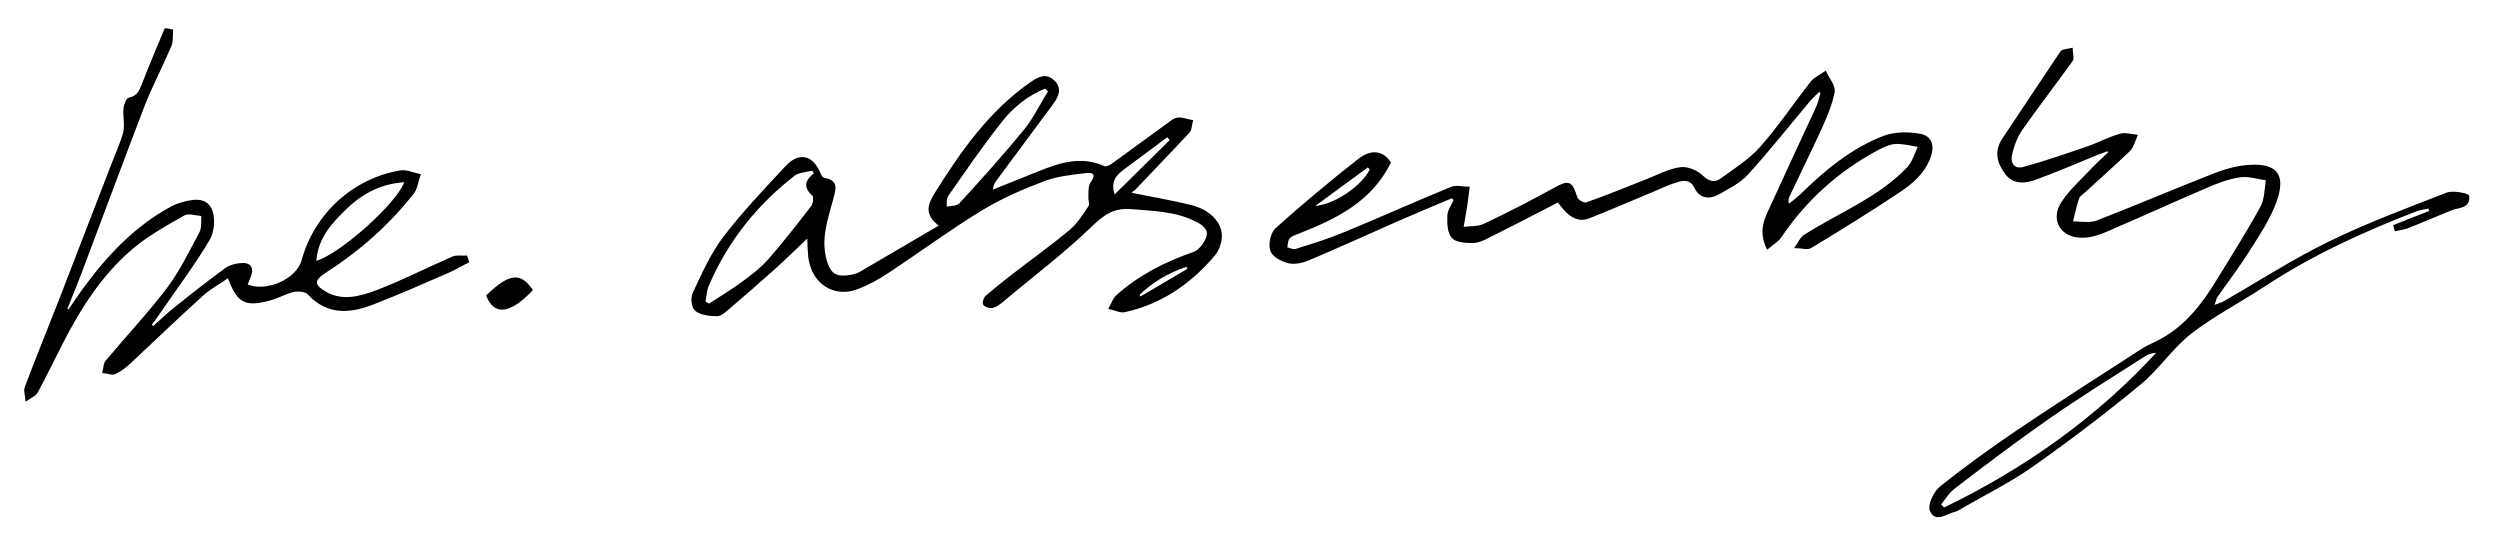 <svg xmlns="http://www.w3.org/2000/svg" xmlns:xlink="http://www.w3.org/1999/xlink" id="Ebene_1" x="0px" y="0px" viewBox="0 0 936 209" style="enable-background:new 0 0 936 209;" xml:space="preserve"><style type="text/css">	.st0{stroke:#000000;stroke-miterlimit:10;}	.st1{stroke:#000000;stroke-width:0.5;stroke-miterlimit:10;}</style><g id="beassembly---new--logo_2_">	<g>		<path class="st0" d="M422.8,72.5c8.1,1.7,15.7,2.9,23.2,4.8c7.2,1.8,11.6,6.9,10.9,12.1c-0.2,2-1.1,4.3-2.4,5.9   c-8.9,10.5-19.8,18.1-33.5,21.1c-1.6,0.3-3.5-0.7-5.3-1.1c0.8-1.4,1.3-3.2,2.5-4.3c8.4-7.6,18.2-12.5,28.8-16.2   c2.2-0.8,4.3-3.5,5.1-5.9c1.1-3.1-1.4-5-4.2-6.4c-7.7-3.9-16-4-24.3-4.7c-6.1-0.5-9.9,1.6-14.5,6c-10.7,10.4-22.7,19.4-34.1,29   c-1,0.8-2.2,1.7-3.4,2c-0.9,0.2-2.4-0.2-3-0.9c-0.4-0.5,0.1-2.3,0.8-2.8c3-2.6,6.1-5.1,9.2-7.5c7.5-5.8,15.2-11.3,22.4-17.3   c2.8-2.4,4.9-5.8,7-8.9c0.6-0.8-0.1-2.4,0-3.6c0.1-1.8-0.2-4,0.8-5.3c2.2-3.2,1-4.5-2.1-4.2c-5.4,0.6-11,1.2-16,3.1   c-8,3-16,6.5-23.4,11c-12,7.3-23.3,15.7-35,23.4c-3.6,2.4-7.4,4.5-11.4,6c-8.7,3.3-16.7-2.1-17.8-11.7c-0.2-2.2-0.3-4.5-0.4-7.9   c-4.8,4.5-8.6,8.3-12.6,11.9c-5.9,5.3-11.9,10.5-18,15.7c-1.1,1-2.6,2.2-3.9,2.1c-2.6-0.1-5.7-0.4-7.6-1.9   c-1.2-0.9-1.6-4.5-0.8-6.1c3.4-7.2,6.6-14.6,11.4-20.9c7.1-9.3,15.3-17.9,23.3-26.5c4.9-5.2,9.6-3.9,12.3,2.7   c0.3,0.8,1.1,1.8,1.8,1.9c4.6,0.8,4,3.2,3,6.9c-2.1,8-5.2,15.9-2.2,24.7c1.5,4.4,4,5.3,7.8,4.9c1.6-0.2,3.4-0.5,4.8-1.3   c9.8-5.7,19.6-11.5,30.4-17.8c-6.5-4.4-4.2-8.4-1.8-12.3c9.7-15.5,20.2-30.4,35.6-41.1c2.6-1.8,5.4-3.3,8.1-0.7   c3,2.8,1.5,5.7-0.5,8.4c-7.1,9.5-14.1,19.1-21.2,28.6c-0.8,1.1-1.4,2.3-1.3,4.3c5.9-2.4,11.8-4.7,17.7-7.1   c7.9-3.2,15.9-5.8,24.4-1.9c0.7,0.3,2.1-0.3,3-0.9c7.1-5.1,14.2-10.4,21.3-15.5c1.1-0.8,2.3-1.8,3.5-1.8c1.6-0.1,3.3,0.6,4.9,0.9   c-0.4,1.3-0.3,3-1.1,3.9c-6.8,7.3-13.7,14.4-20.5,21.6C424.1,70.9,423.6,71.6,422.8,72.5z M305.3,65.1c-0.3-0.6-0.6-1.2-0.9-1.8   c-2.4,0.7-5.4,0.7-7.2,2.1c-14.2,11-25.1,24.7-32.2,41.2c-0.9,2-1,4.3-1.4,6.5c0.6,0.4,1.2,0.8,1.8,1.2c4.3-2.8,8.8-5.5,13-8.6   c3.4-2.5,6.9-5.2,9.7-8.4c5.6-6.4,10.9-13.2,16.1-20c0.8-1,1-3.8,0.3-4.4C301.2,70,301.9,67.6,305.3,65.1z M393,34.1   c-0.5-0.5-1.1-1-1.6-1.5c-6.4,2.5-11.9,6.8-16.2,12.1c-7.3,9.1-13.9,18.8-20.6,28.4c-0.9,1.2-0.5,3.3-0.7,4.9   c1.9-0.5,4.5-0.3,5.6-1.5c8.4-9.1,16.7-18.4,24.5-27.9C387.5,44.2,390,38.9,393,34.1z M417.1,73.7c7.5-7.4,14.5-14.3,21.5-21.2   c-0.5-0.6-1-1.2-1.5-1.8c-5.5,4.1-10.9,8.1-16.4,12.2C417.6,65.2,414.9,67.8,417.1,73.7z M426,110.3c0.3,0.5,0.5,0.9,0.8,1.4   c6.2-3.6,12.3-7.3,18.5-10.9c-0.3-0.5-0.6-1-0.9-1.5C437.4,101.6,431.2,105.2,426,110.3z"></path>		<path class="st0" d="M520.2,60.9c-7.3,14.5-20.4,20.7-34.1,26.1c-1.3,0.5-2.9,1-3.7,2c-0.8,1-0.7,2.7-1,4c1.2,0.2,2.6,1,3.7,0.7   c6.2-1.9,12.3-3.8,18.3-6.3c13.4-5.5,26.7-11.5,40.1-17c1.8-0.7,4.1,0,6.2,0c-0.3,2.1-0.5,4.2-0.8,6.2c-0.5,3-1,5.9-1.5,8.9   c2.9-0.4,6-0.1,8.5-1.3c8.8-4.2,17.6-8.7,26.1-13.4c5.4-3,6.2-2.7,8.1,3.3c0.3,1.1,2.9,2.5,3.8,2.2c7.8-2.7,15.4-5.9,23.1-8.9   c4-1.6,7.9-3.7,12.1-4.3c2.6-0.4,6.1,1.1,8.1,3c2.6,2.5,5,2.9,7.5,1c5.1-3.7,10.6-7.2,14.7-11.8c6.8-7.7,12.5-16.3,18.9-24.4   c1.2-1.6,3.4-2.5,5.1-3.7c1.1,2.4,3.4,5.1,3,7.2c-0.9,4.8-3,9.5-5,14c-3.8,8.3-7.9,16.5-11.8,24.8c-0.5,1-0.7,2.1-0.2,4   c1.6-1.3,3.4-2.6,4.9-4c9.2-9,19.1-17.3,31.2-21.9c4-1.5,9.1-1.5,13.4-0.7c4,0.7,5,4.1,3.4,8.3c-2.2,5.9-6.7,9.6-11.5,12.8   c-10.8,7.2-21.8,14-32.9,20.7c-1.3,0.8-3.4,0-5.2,0c1-1.4,1.7-3.3,3.1-4.1c13-8.3,27.7-13.9,38.6-25.3c2.1-2.2,2.9-5.5,4.3-8.4   c-3-0.5-6-1.3-9-1.2c-2.2,0.1-4.5,1.2-6.5,2.2c-15,8-27.2,18.9-36.7,33c-1,1.5-2.7,2.4-4.7,4.1c-2.5-5.3-1.3-9.4,0.5-13.2   c5.9-13,12-26,18-39c0.9-1.9,1.3-3.9,1.9-5.9c-0.4-0.3-0.8-0.5-1.2-0.8c-1.2,1.2-2.4,2.3-3.5,3.5c-7.8,9.3-15.3,18.8-23.4,27.7   c-2.9,3.2-7.2,5.3-11.1,7.5c-3.1,1.7-6.5,1.2-8.1-2.3c-1.6-3.3-4.1-3.3-6.6-2.6c-3.5,1-6.8,2.6-10.1,4c-7.8,3.2-15.5,6.6-23.4,9.7   c-3.6,1.4-6.4-0.3-8.8-2.9c-1-1.1-1.8-2.3-2.6-3.2c-8.9,4.6-17.4,9-26,13.3c-1.9,1-4.1,2-6.1,2c-2.5,0-6.1-0.2-7.4-1.8   c-1.6-1.9-1.6-5.3-1.5-8.1c0.1-1.9,1.6-3.8,2.4-5.7c-0.3-0.4-0.7-0.9-1-1.3c-6.9,2.9-13.8,5.8-20.7,8.8   c-11.1,4.9-22.1,9.9-33.2,14.6c-2.2,0.9-5,1.6-7.3,1.1c-2.5-0.6-5.8-2.3-6.5-4.3c-0.8-2.3,0.1-6.4,1.8-8   c10.2-9.1,20.8-18,31.6-26.4C512.6,57.2,517,56.1,520.2,60.9z M513.4,63.4c-0.4-0.5-0.8-1-1.2-1.4c-7.1,5.2-14.2,10.4-21.3,15.6   C498.8,78.1,510.7,69.7,513.4,63.4z"></path>		<path class="st0" d="M64.3,11.5c-0.2,1.9,0.1,4-0.6,5.6c-3.2,7.5-7,14.7-10,22.3c-7.5,19.5-14.7,39.1-22.1,58.6   c-2.2,6-4.6,11.9-7,17.8c0.4,0.2,0.8,0.5,1.2,0.7c1.9-2.7,3.7-5.5,5.6-8.1C40.5,96,50.8,85,64.4,77.7c1-0.5,2.1-1,3.2-1.3   c4.1-1.2,9.1-2.4,11.2,2c1.4,3,1,8.2-0.7,11.1c-5.6,9.5-12.3,18.3-18.5,27.4c-1.1,1.6-2.2,3.1-3.4,4.7c0.4,0.4,0.8,0.8,1.1,1.2   c2.8-2.5,5.5-5.1,8.4-7.4c6.2-5,12.5-9.9,18.9-14.6c1.5-1.1,3.7-1.7,5.6-1.8c2.9-0.3,4.5,1,3.3,4.2c-0.5,1.2-0.9,2.4-1.4,3.6   c7.5,3.4,19.3-1.9,21.3-9.2c4.7-17.4,19.2-30.4,36.5-33.3c2.2-0.4,4.7,0.8,7,1.3c-0.8,2.2-1,4.9-2.4,6.6   c-9.2,11.7-20.2,21.4-32.8,29.5c-4.6,2.9-4.8,5.1,0,7.9c6.5,3.8,13.4,1.8,19.7-0.6c9.6-3.7,18.8-8.4,28.2-12.5   c1.4-0.6,3.3-0.2,4.9-0.3c0.2,0.6,0.4,1.1,0.6,1.7c-2.5,1.3-4.9,2.7-7.4,3.8c-9.1,4-18.3,8-27.5,11.6c-8.8,3.5-17.3,4.5-24.7-3.5   c-1-1.1-3.8-1.3-5.6-1c-3,0.7-5.8,2.4-8.9,3.2c-9.2,2.5-11.9,1.1-15.4-8.6c-3.5,2.5-7.2,4.4-10.1,7.1   c-9.1,8.2-17.9,16.7-26.9,25.1c-1.7,1.6-3.6,3.1-5.6,4c-1.1,0.5-2.7-0.3-4.1-0.4c0.3-1.3,0.3-2.9,1-3.8   c7.7-9.2,15.9-17.9,23.1-27.4c4.8-6.4,8.4-13.9,12.2-21c0.9-1.8,0.5-4.4,0.7-6.6c-2.4-0.1-5.4-1.2-7.1-0.2   C62,84.1,54.9,88,49,93.1c-11.2,9.6-19.1,21.9-25.8,35c-3.2,6.2-6.2,12.5-9.5,18.6c-0.7,1.2-2.4,1.9-3.7,2.8   c-0.1-1.5-0.7-3.1-0.3-4.3c4.1-10.9,8.5-21.6,12.7-32.4c6.6-17,13.1-34,19.7-51c1.5-4,3.4-8,4.5-12.1c0.7-2.8-0.1-5.9,0.1-8.8   c0.1-1.4,0.9-3.8,1.8-3.9c3.5-0.7,4.2-3.2,5.3-5.9c2.6-6.7,5.4-13.3,8.2-20C62.7,11.1,63.5,11.3,64.3,11.5z M152,67.7   c-8.9,0.4-16.1,4-22.2,9.8c-5.9,5.6-11.5,11.6-11.9,20.8C126.7,96.5,150.2,75.5,152,67.7z"></path>		<path class="st0" d="M828.2,115c2.3-0.9,3.7-1.2,4.8-1.9c13.1-7.5,25.9-15.8,39.5-22.4c14.2-6.9,29-12.4,43.7-18.1   c2.3-0.9,7.7,0.3,7.8,0.9c0.4,4.1-3.5,3.7-6.1,4.7c-5.5,2.2-11,4.6-16.6,6.8c-1.4,0.5-2.9,0.7-4.3,1c-0.1-0.5-0.3-0.9-0.4-1.4   c4.5-1.8,9-3.6,13.5-5.3c-0.2-0.6-0.4-1.2-0.6-1.8c-1.6,0.4-3.3,0.5-4.8,1.1c-20,7.7-39.5,16.6-57.5,28.5   c-9,5.9-18.7,10.9-27.2,17.5c-7,5.5-12.1,13.4-18.9,19c-13,10.7-26.5,21-40.3,30.7c-8.4,5.9-17.7,10.5-26.5,15.6   c-0.9,0.5-1.7,1.1-2.7,1.3c-3,0.7-6.9,4.1-8.6-0.2c-0.8-2.1,1.5-6.8,3.8-8.6c9.3-7.4,19-14.4,28.9-21.1   c15-10.1,30.3-19.9,45.5-29.7c1.9-1.3,4-2.3,6.1-3.3c10.9-5.2,17.7-14.4,23.7-24.3c5.4-8.8,10.9-17.5,15.8-26.5   c1.6-3,1.5-6.9,2.1-10.4c-3.5-0.5-7.1-1.7-10.4-1.2c-4.5,0.7-9,2.4-13.2,4.3c-12.4,5.3-24.6,10.9-37,16.2   c-2.7,1.2-5.7,2.1-8.6,2.1c-7.8,0.2-11.7-6.3-7.4-12.7c3.2-4.8,7.7-8.7,11.6-12.9c1.9-2,4-3.8,6-5.7c-0.2-0.4-0.4-0.8-0.6-1.2   c-1.5,0.6-3.1,1.1-4.6,1.7c-7.5,3.1-15,6.3-22.6,9.1c-3.8,1.4-8.1,1.9-11-2c-2.8-3.8-4.1-7.9-1.1-12.5   c7.3-10.9,14.5-21.9,21.8-32.7c0.6-0.8,2.5-0.8,3.7-1.1c0,1.4,0.7,3.2,0,4.2c-6.2,8.6-12.7,17-18.8,25.7c-1.9,2.8-3.2,6.2-3.9,9.6   c-0.7,3.3,1.2,6,4.8,5c8.1-2.2,16.1-5,24-7.7c4.1-1.4,7.9-3.5,12.1-4.7c1.8-0.6,4,0.1,6,0.3c-0.8,1.8-1.3,4-2.6,5.3   c-5.4,5.2-11,10.1-16.5,15.2c-1,0.9-2.3,1.7-2.7,2.8c-1,3-1.6,6.1-2.4,9.2c3.2-0.1,6.7,0.7,9.5-0.3c14.7-5.7,29.2-11.9,44-17.7   c4.4-1.7,9.3-3.1,14-3.2c10-0.4,12,4.2,8.9,13.1c-2.4,6.6-6.5,12.7-10.3,18.7c-3.7,5.9-8,11.4-12,17.2   C829.3,112,829.1,112.9,828.2,115z M726.1,188.9c0.6,0.6,1.1,1.1,1.7,1.7c30.4-14.7,57.6-33.8,80.6-59c-2.2-0.1-4.1,0.4-5.6,1.4   c-12.1,7.7-24.3,15.3-36.1,23.5c-11.9,8.3-23.5,17.1-35,25.9C729.4,184.1,727.9,186.7,726.1,188.9z"></path>		<path class="st1" d="M182.3,110.7c8.4-8.1,12.5-8.6,16.9-2.1C190.7,117.5,185.1,117.8,182.3,110.7z"></path>	</g></g></svg>